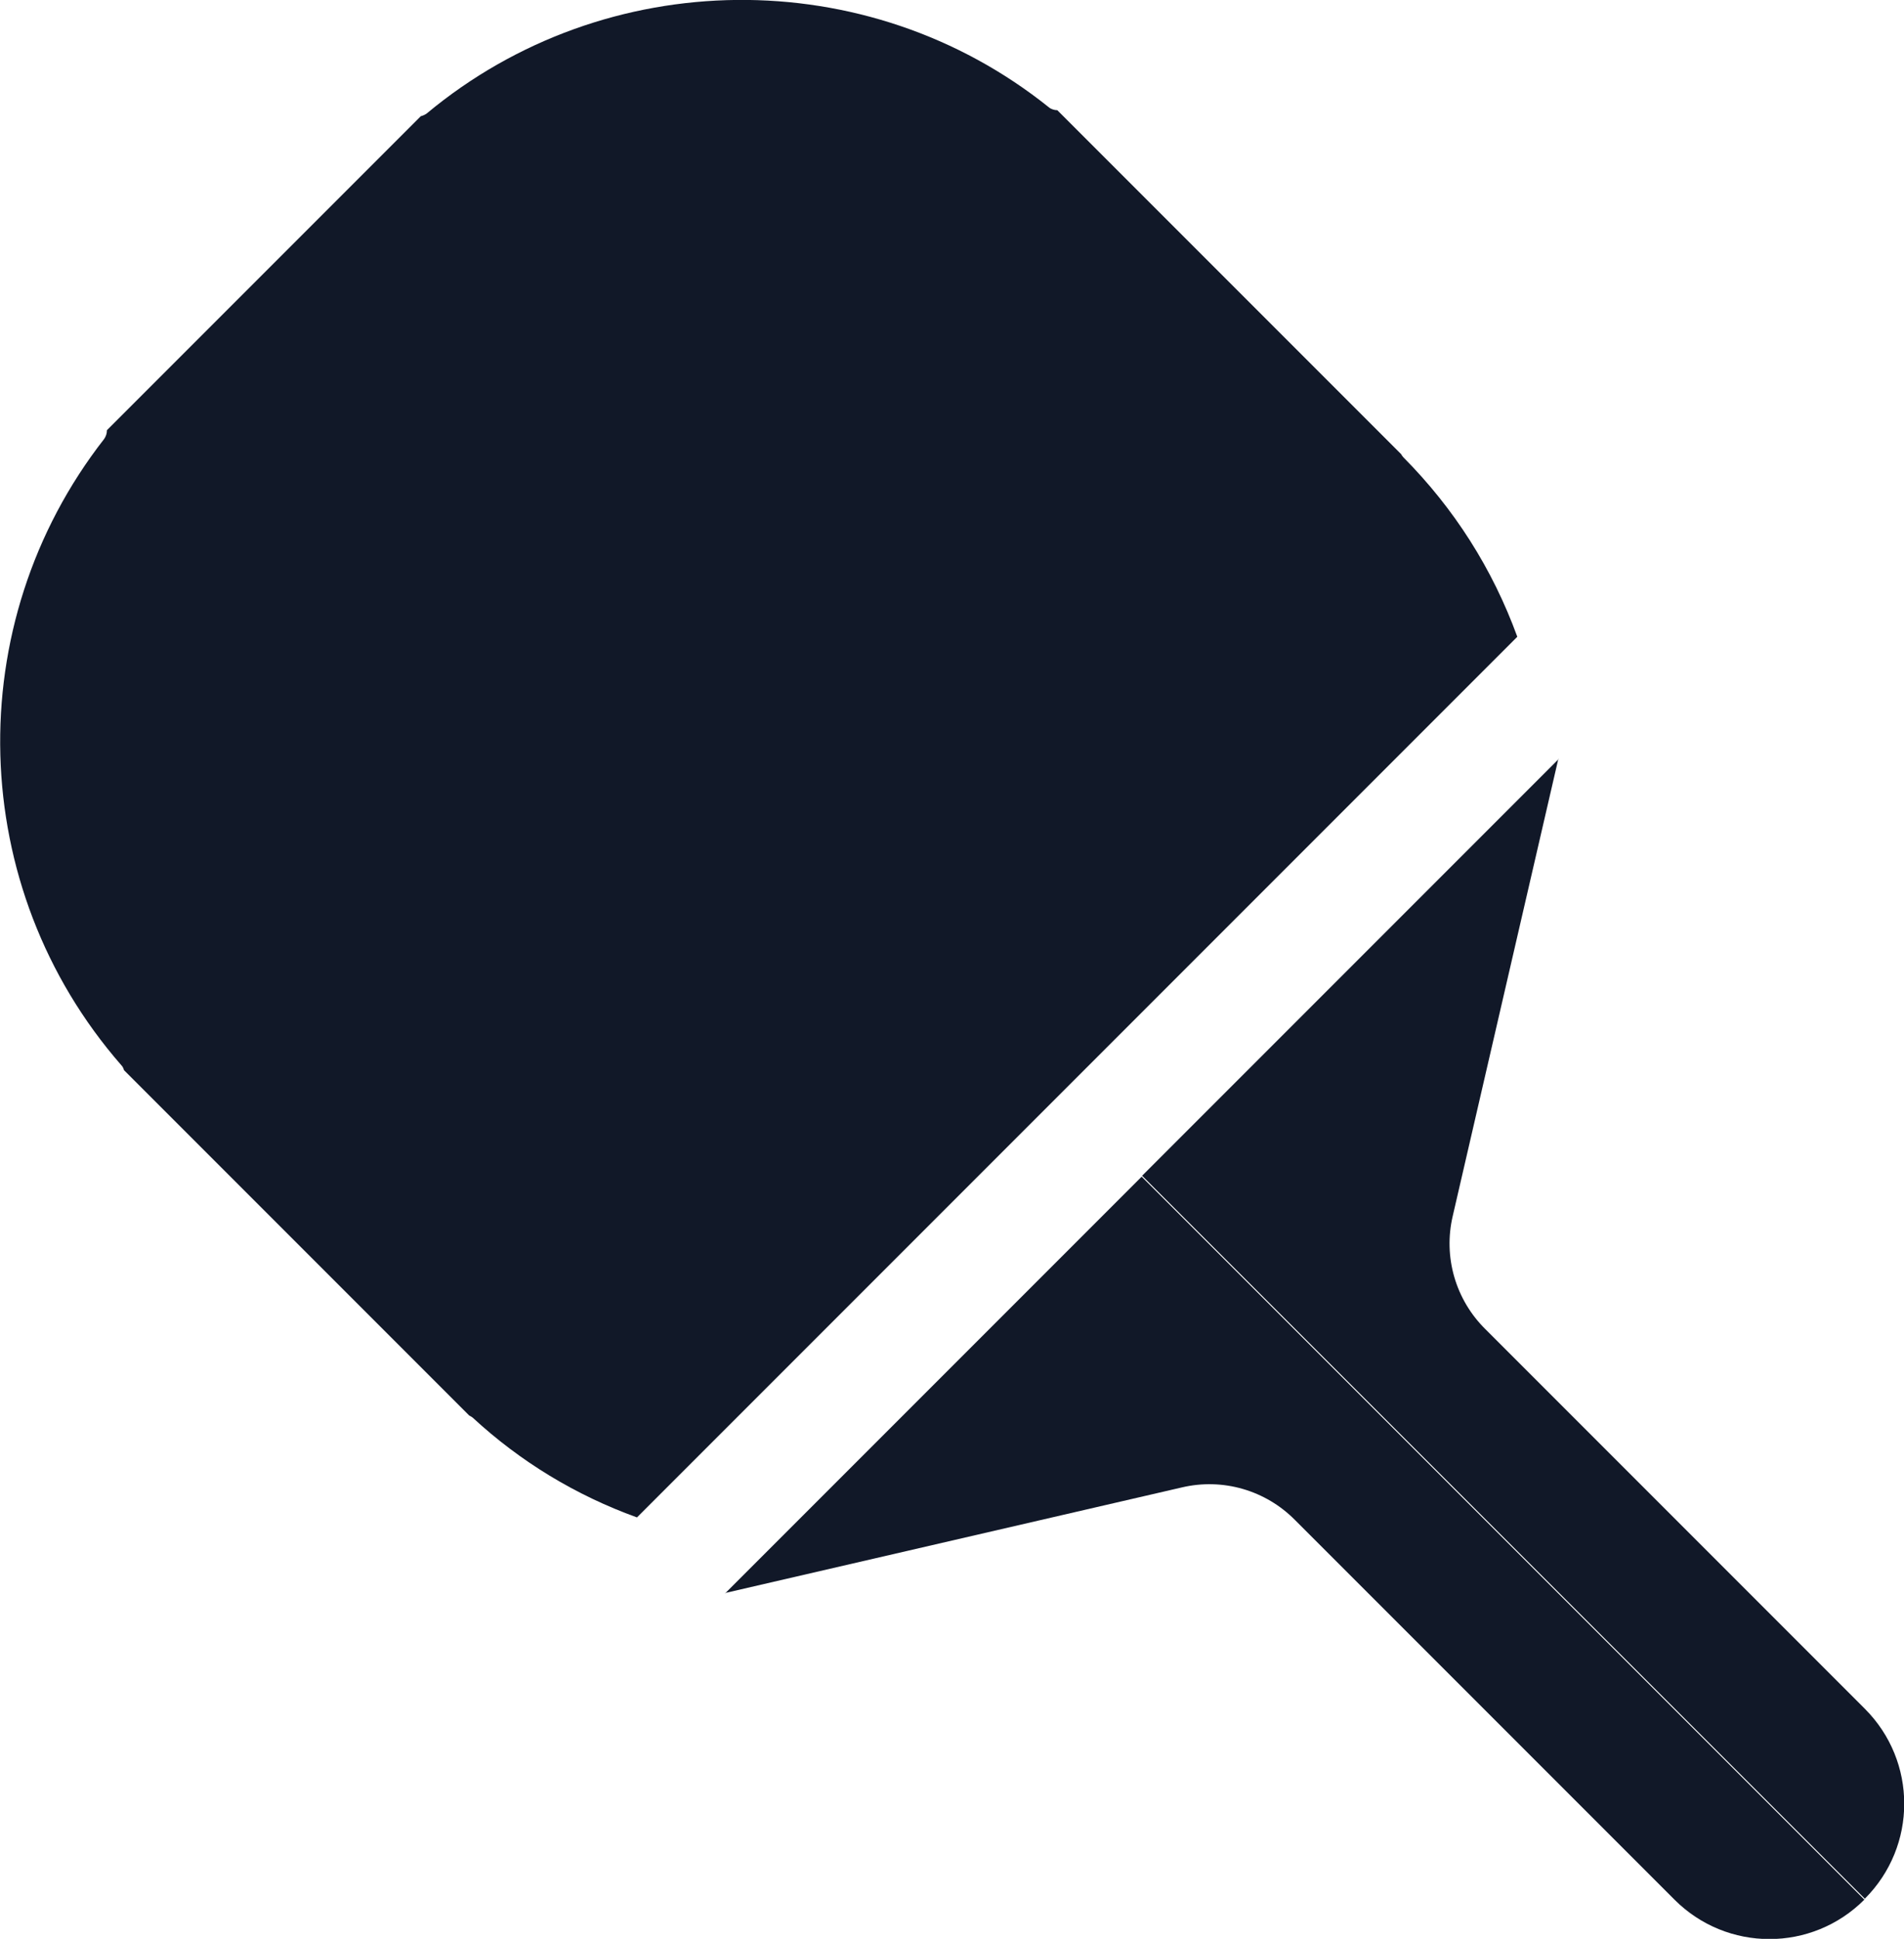 <?xml version="1.0" encoding="UTF-8"?>
<svg id="Camada_2" data-name="Camada 2" xmlns="http://www.w3.org/2000/svg" viewBox="0 0 41.31 42.05">
  <defs>
    <style>
      .cls-1 {
        fill: #111828;
      }
    </style>
  </defs>
  <g id="Camada_1-2" data-name="Camada 1">
    <g>
      <path class="cls-1" d="M22.76,2.33c-3.94-3.16-9.62-3.1-13.5.13-.04.03-.09.05-.13.06l-6.81,6.81c0,.07-.02.13-.06.19-3.14,4.02-2.99,9.73.37,13.58.03.03.05.07.06.11l7.49,7.49s.06.03.08.05c1.03.95,2.23,1.68,3.56,2.16l19.1-19.1c-.54-1.48-1.37-2.78-2.47-3.89-.02-.02-.04-.05-.05-.07l-7.46-7.46c-.06,0-.13-.02-.18-.06Z"/>
      <g>
        <path class="cls-1" d="M15.73,34.55l9.91-2.29c.89-.21,1.82.06,2.46.71l8.23,8.23c1.14,1.14,2.98,1.14,4.12,0h0s-15.68-15.68-15.68-15.68l-9.04,9.04Z"/>
        <path class="cls-1" d="M33.81,16.46l-2.29,9.91c-.21.89.06,1.82.71,2.46l8.23,8.23c1.14,1.14,1.14,2.98,0,4.12h0s-15.68-15.68-15.68-15.68l9.04-9.04Z"/>
      </g>
    </g>
  </g>
</svg>